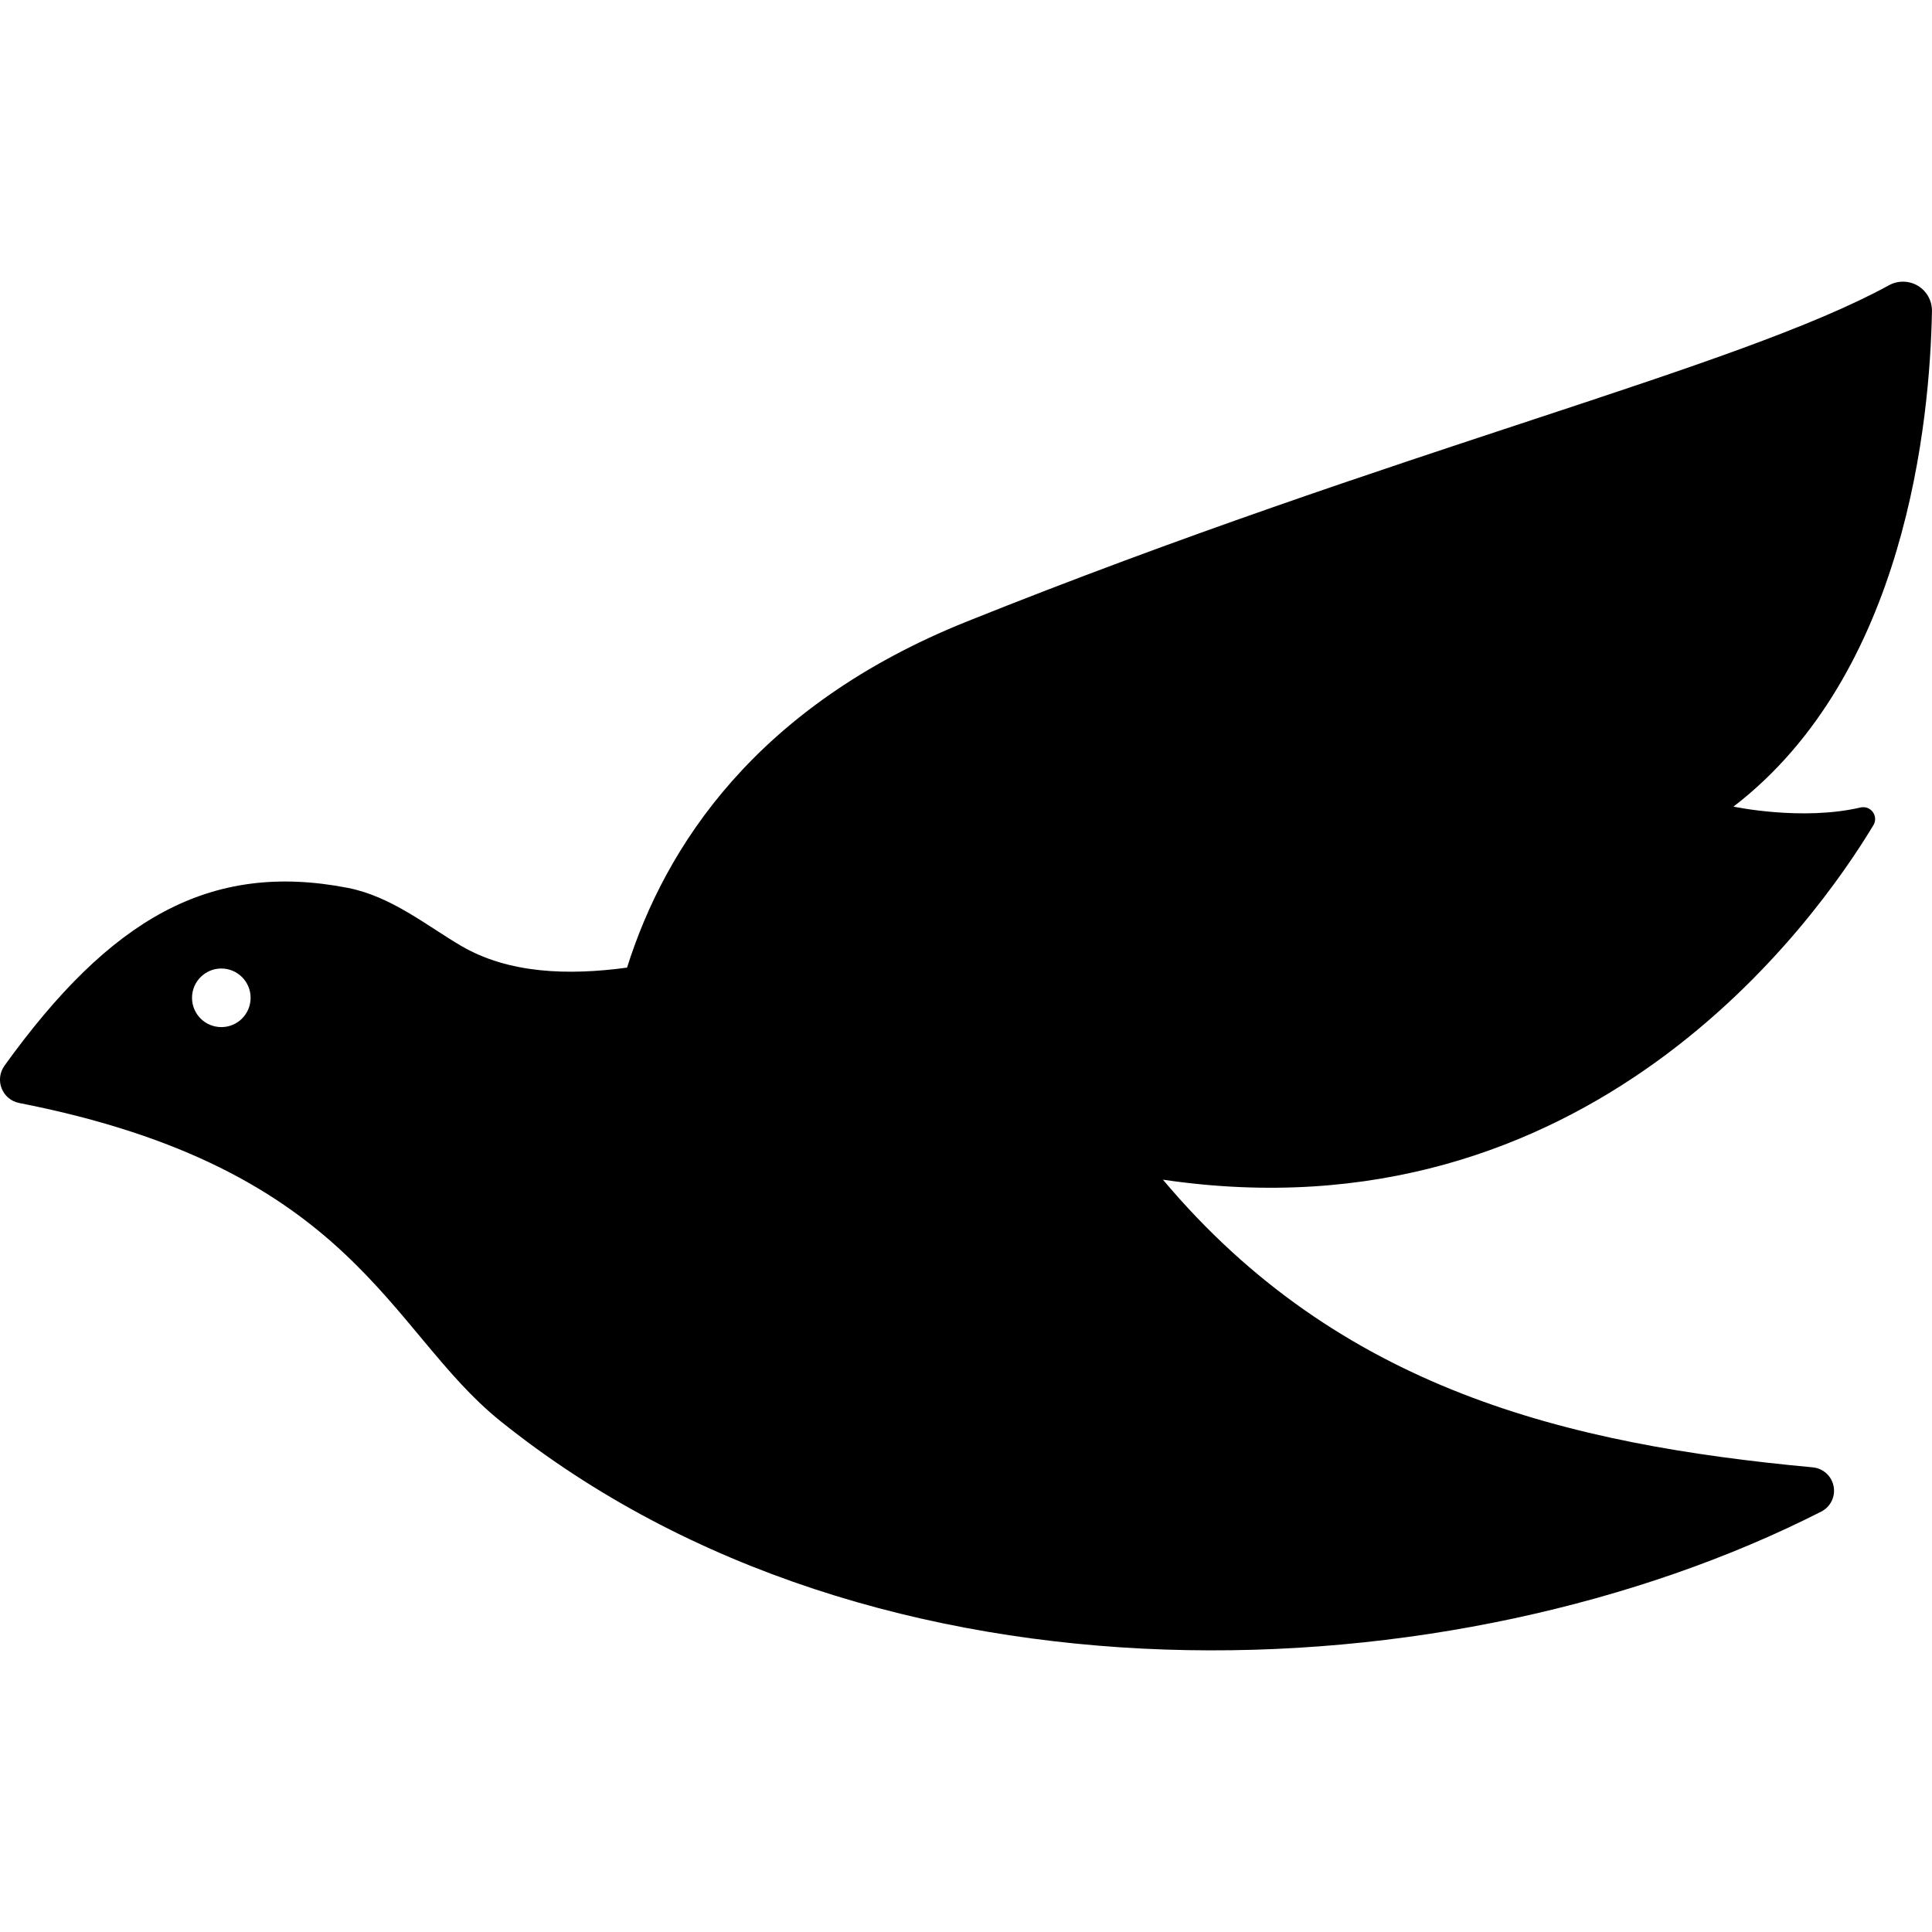 <?xml version="1.0" encoding="iso-8859-1"?>
<!-- Uploaded to: SVG Repo, www.svgrepo.com, Generator: SVG Repo Mixer Tools -->
<!DOCTYPE svg PUBLIC "-//W3C//DTD SVG 1.1//EN" "http://www.w3.org/Graphics/SVG/1.1/DTD/svg11.dtd">
<svg fill="#000000" version="1.1" id="Capa_1" xmlns="http://www.w3.org/2000/svg" xmlns:xlink="http://www.w3.org/1999/xlink" 
	 width="800px" height="800px" viewBox="0 0 45.809 45.809"
	 xml:space="preserve">
<g>
	<path d="M27.574,27.971c10.073,1.488,15.464-6.11,16.846-8.406c0.059-0.097,0.053-0.219-0.014-0.311
		c-0.066-0.091-0.182-0.134-0.292-0.108c-1.394,0.325-3.012-0.021-3.012-0.021c4.088-3.139,4.659-9.146,4.706-11.747
		c0.004-0.245-0.122-0.474-0.332-0.601c-0.209-0.126-0.471-0.131-0.686-0.014c-3.603,1.975-11.626,3.868-21.868,7.975
		c-5.001,2.006-7.154,5.347-8.054,8.205c-1.4,0.19-2.811,0.143-3.938-0.518c-0.8-0.469-1.653-1.173-2.685-1.373
		c-3.268-0.634-5.627,0.728-8.14,4.218c-0.111,0.156-0.137,0.359-0.066,0.537c0.071,0.179,0.227,0.309,0.416,0.346
		c7.962,1.558,8.744,5.398,11.409,7.541c8.93,7.175,22.651,6.558,31.319,2.147c0.22-0.112,0.34-0.355,0.293-0.6
		c-0.046-0.243-0.248-0.426-0.494-0.449C37.149,34.249,31.748,32.939,27.574,27.971z M5.939,23.725
		c-0.037,0.383-0.375,0.662-0.757,0.625C4.8,24.315,4.52,23.975,4.556,23.593c0.036-0.381,0.375-0.662,0.757-0.626
		C5.695,23.004,5.976,23.343,5.939,23.725z"/>
</g>
</svg>